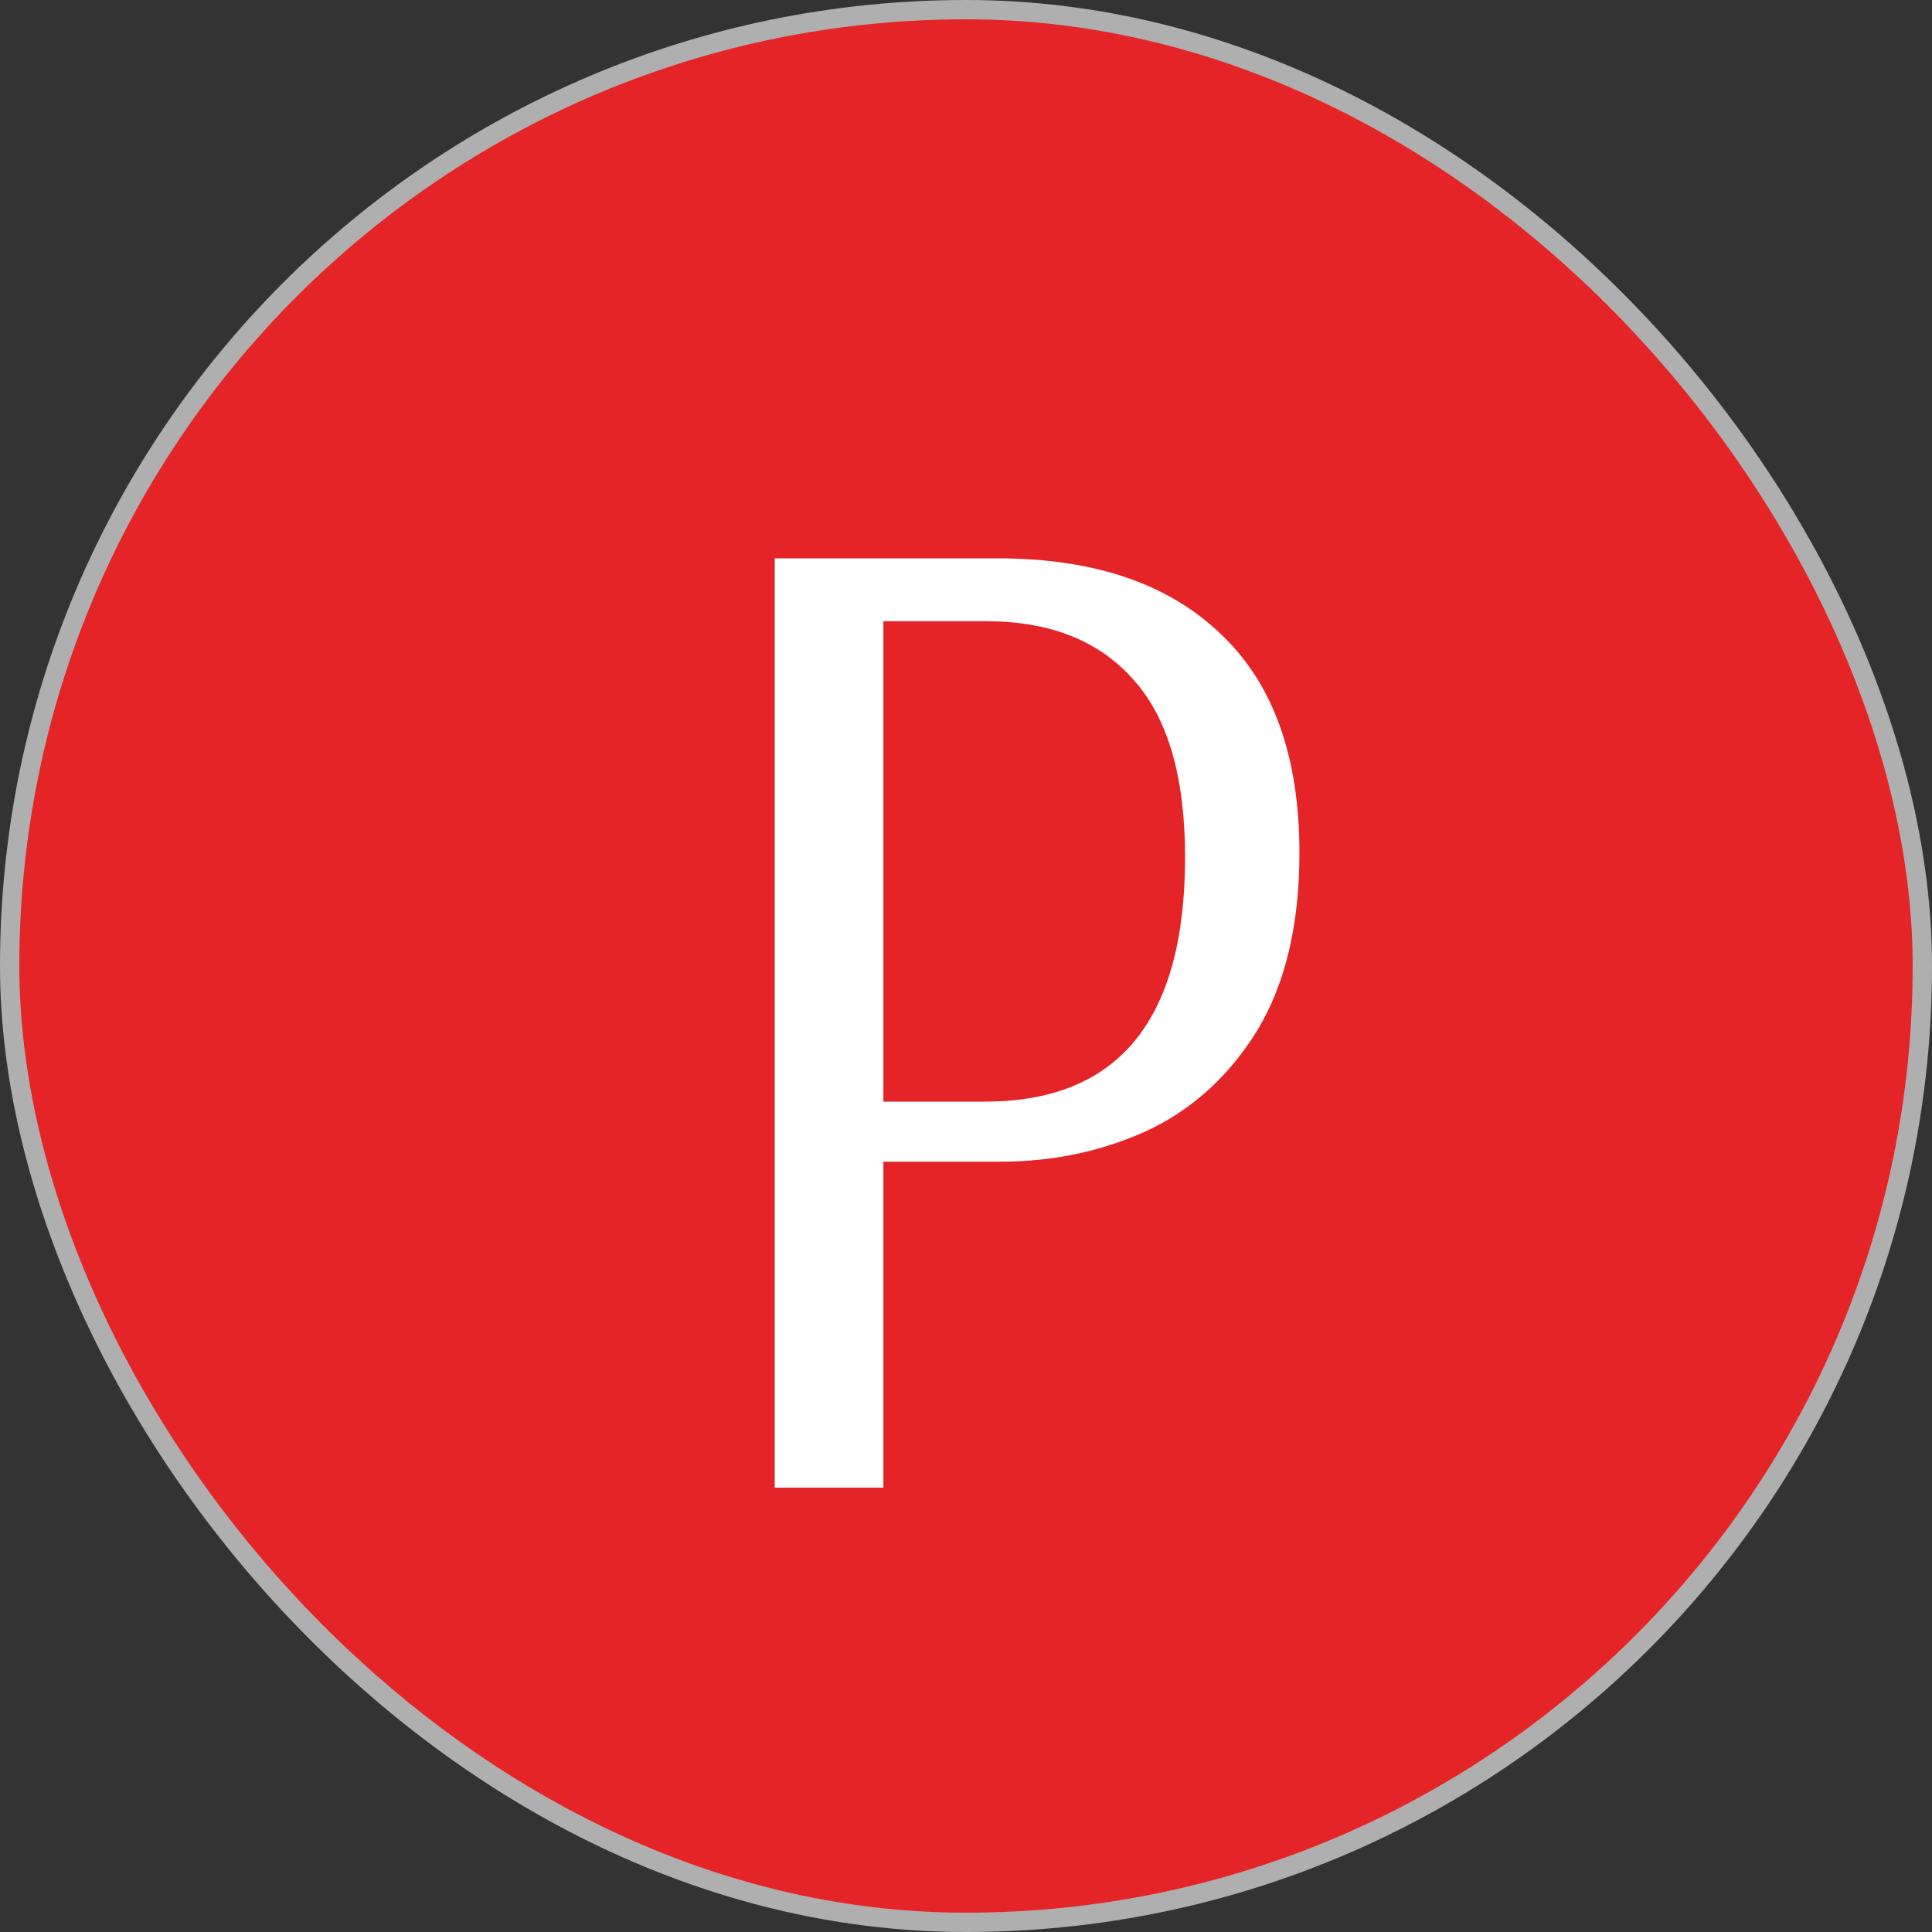 <?xml version="1.0" encoding="UTF-8"?> <svg xmlns="http://www.w3.org/2000/svg" width="100" height="100" viewBox="0 0 100 100" fill="none"><rect x="0" y="0" width="100" height="100" fill="#333333" stroke="none"/> <rect x="0.5" y="0.5" width="99" height="99" rx="49.5" fill="#E42427" stroke="#AFAFAF"></rect> <path d="M40.1 28.9H51.645C56.578 28.9 60.401 30.183 63.114 32.748C65.877 35.313 67.258 39.112 67.258 44.144C67.258 47.893 66.519 50.977 65.038 53.394C63.559 55.762 61.635 57.489 59.267 58.574C56.948 59.61 54.456 60.128 51.792 60.128H45.724V77H40.1V28.9ZM50.978 57.02C57.885 57.02 61.339 52.802 61.339 44.366C61.339 40.222 60.45 37.163 58.675 35.19C56.898 33.167 54.358 32.156 51.053 32.156H45.724V57.02H50.978Z" fill="white"></path> </svg> 